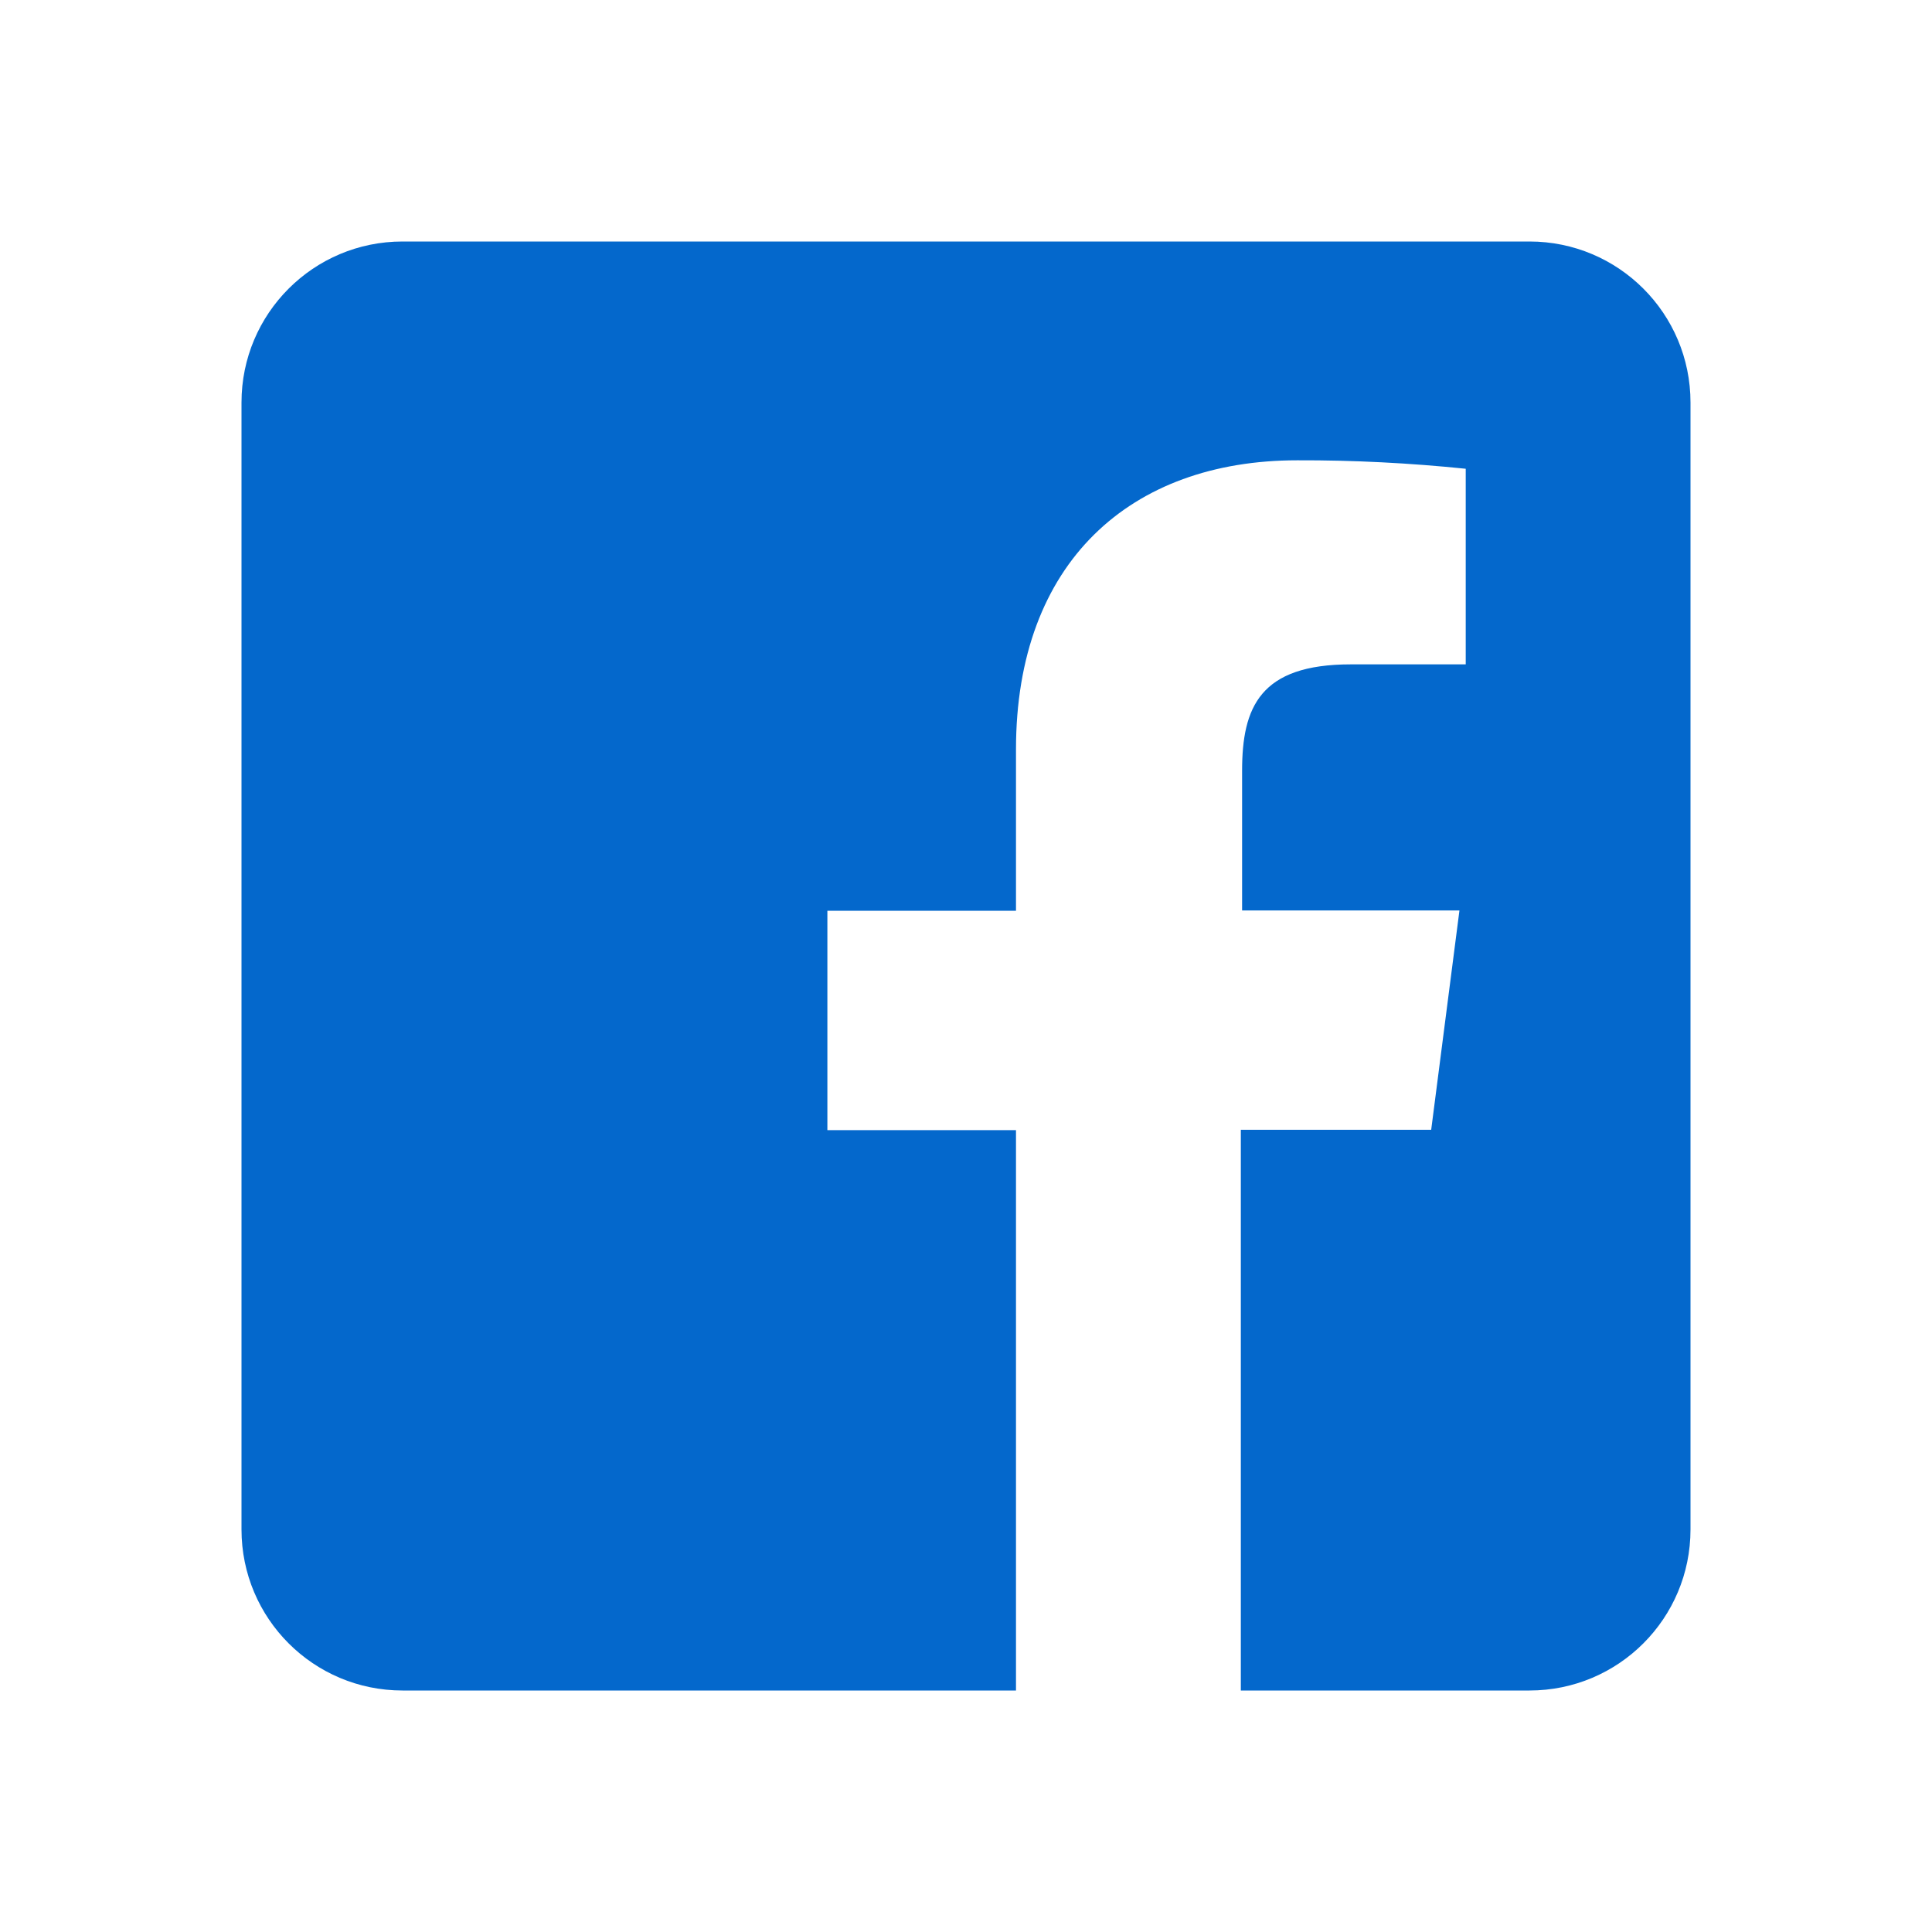 <svg width="32" height="32" viewBox="0 0 32 32" fill="none" xmlns="http://www.w3.org/2000/svg">
<path d="M25.333 4H6.667C5.193 4 4 5.193 4 6.667V25.333C4 26.807 5.193 28 6.667 28H16.828V18.719H13.704V15.085H16.828V12.412C16.828 9.313 18.723 7.624 21.488 7.624C22.42 7.621 23.351 7.669 24.277 7.764V11.004H22.373C20.867 11.004 20.573 11.716 20.573 12.767V15.08H24.173L23.705 18.713H20.552V28H25.333C26.807 28 28 26.807 28 25.333V6.667C28 5.193 26.807 4 25.333 4Z" fill="#0468CC"/>
</svg>
